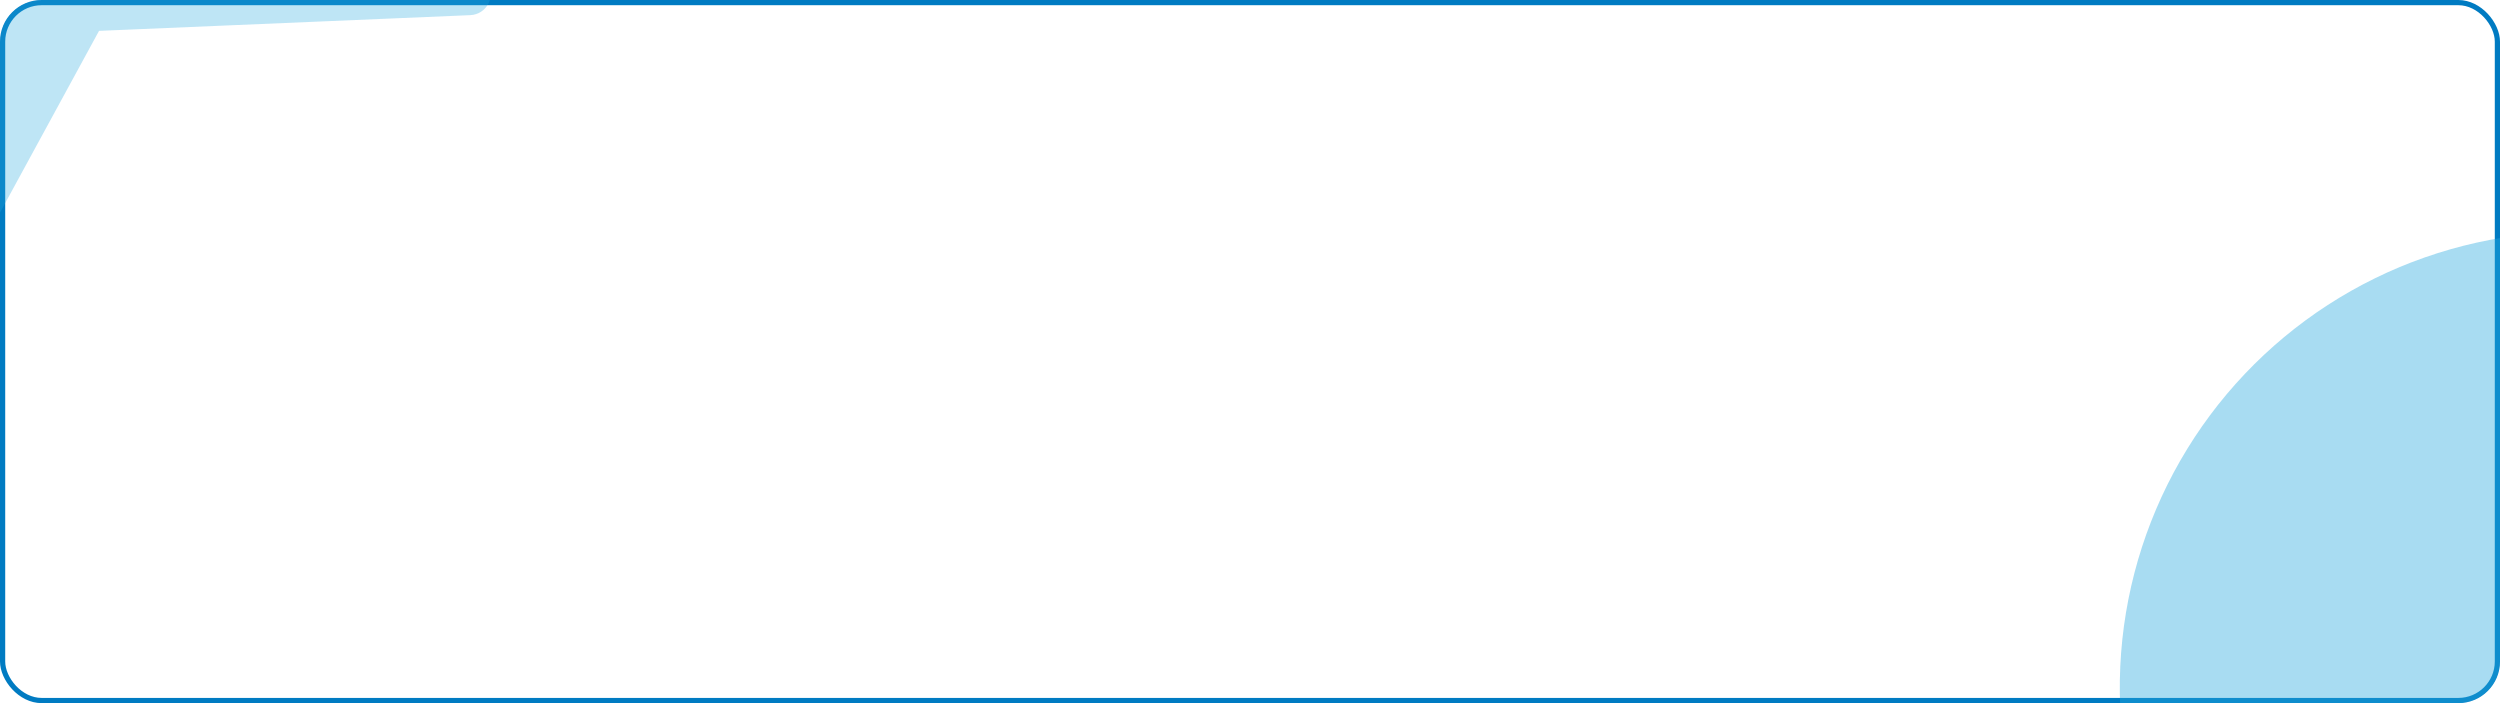 <?xml version="1.0" encoding="UTF-8"?> <svg xmlns="http://www.w3.org/2000/svg" width="960" height="270" viewBox="0 0 960 270" fill="none"><g clip-path="url(#clip0_203_692)"><rect width="960" height="270" rx="16" fill="white"></rect><rect x="1" y="1" width="958" height="268" rx="15" fill="white" stroke="#007BC2" stroke-width="2"></rect><g opacity="0.3" filter="url(#filter0_f_203_692)"><path d="M-15.115 -42.714C-10.678 -53.862 0.489 -60.82 12.452 -59.888L151.1 -49.093C157.542 -48.591 163.366 -45.053 166.786 -39.562L187.216 -6.769C190.553 -1.411 186.889 5.55 180.591 5.816L38.029 11.853L-30.247 137.189C-33.263 142.725 -41.127 142.946 -44.464 137.588L-64.897 104.789C-68.318 99.299 -68.927 92.512 -66.538 86.509L-15.115 -42.714Z" fill="#26A7DE"></path></g><g opacity="0.4" filter="url(#filter1_f_203_692)"><path d="M1158.73 221.387C1151.96 194.393 1138.84 169.405 1120.47 148.496C1102.1 127.588 1079.01 111.362 1053.11 101.166C1027.21 90.97 999.259 87.098 971.566 89.871C943.873 92.643 917.24 101.981 893.879 117.109C870.518 132.237 851.102 152.718 837.242 176.854C823.382 200.989 815.479 228.082 814.188 255.883C812.897 283.685 818.256 311.393 829.82 336.709C841.383 362.025 858.818 384.217 880.677 401.445L989 264L1158.73 221.387Z" fill="#26A7DE"></path></g></g><defs><filter id="filter0_f_203_692" x="-167.977" y="-159.972" width="456.453" height="401.449" filterUnits="userSpaceOnUse" color-interpolation-filters="sRGB"><feFlood flood-opacity="0" result="BackgroundImageFix"></feFlood><feBlend mode="normal" in="SourceGraphic" in2="BackgroundImageFix" result="shape"></feBlend><feGaussianBlur stdDeviation="50" result="effect1_foregroundBlur_203_692"></feGaussianBlur></filter><filter id="filter1_f_203_692" x="514" y="-211" width="944.732" height="912.445" filterUnits="userSpaceOnUse" color-interpolation-filters="sRGB"><feFlood flood-opacity="0" result="BackgroundImageFix"></feFlood><feBlend mode="normal" in="SourceGraphic" in2="BackgroundImageFix" result="shape"></feBlend><feGaussianBlur stdDeviation="150" result="effect1_foregroundBlur_203_692"></feGaussianBlur></filter><clipPath id="clip0_203_692"><rect width="960" height="270" rx="16" fill="white"></rect></clipPath></defs></svg> 